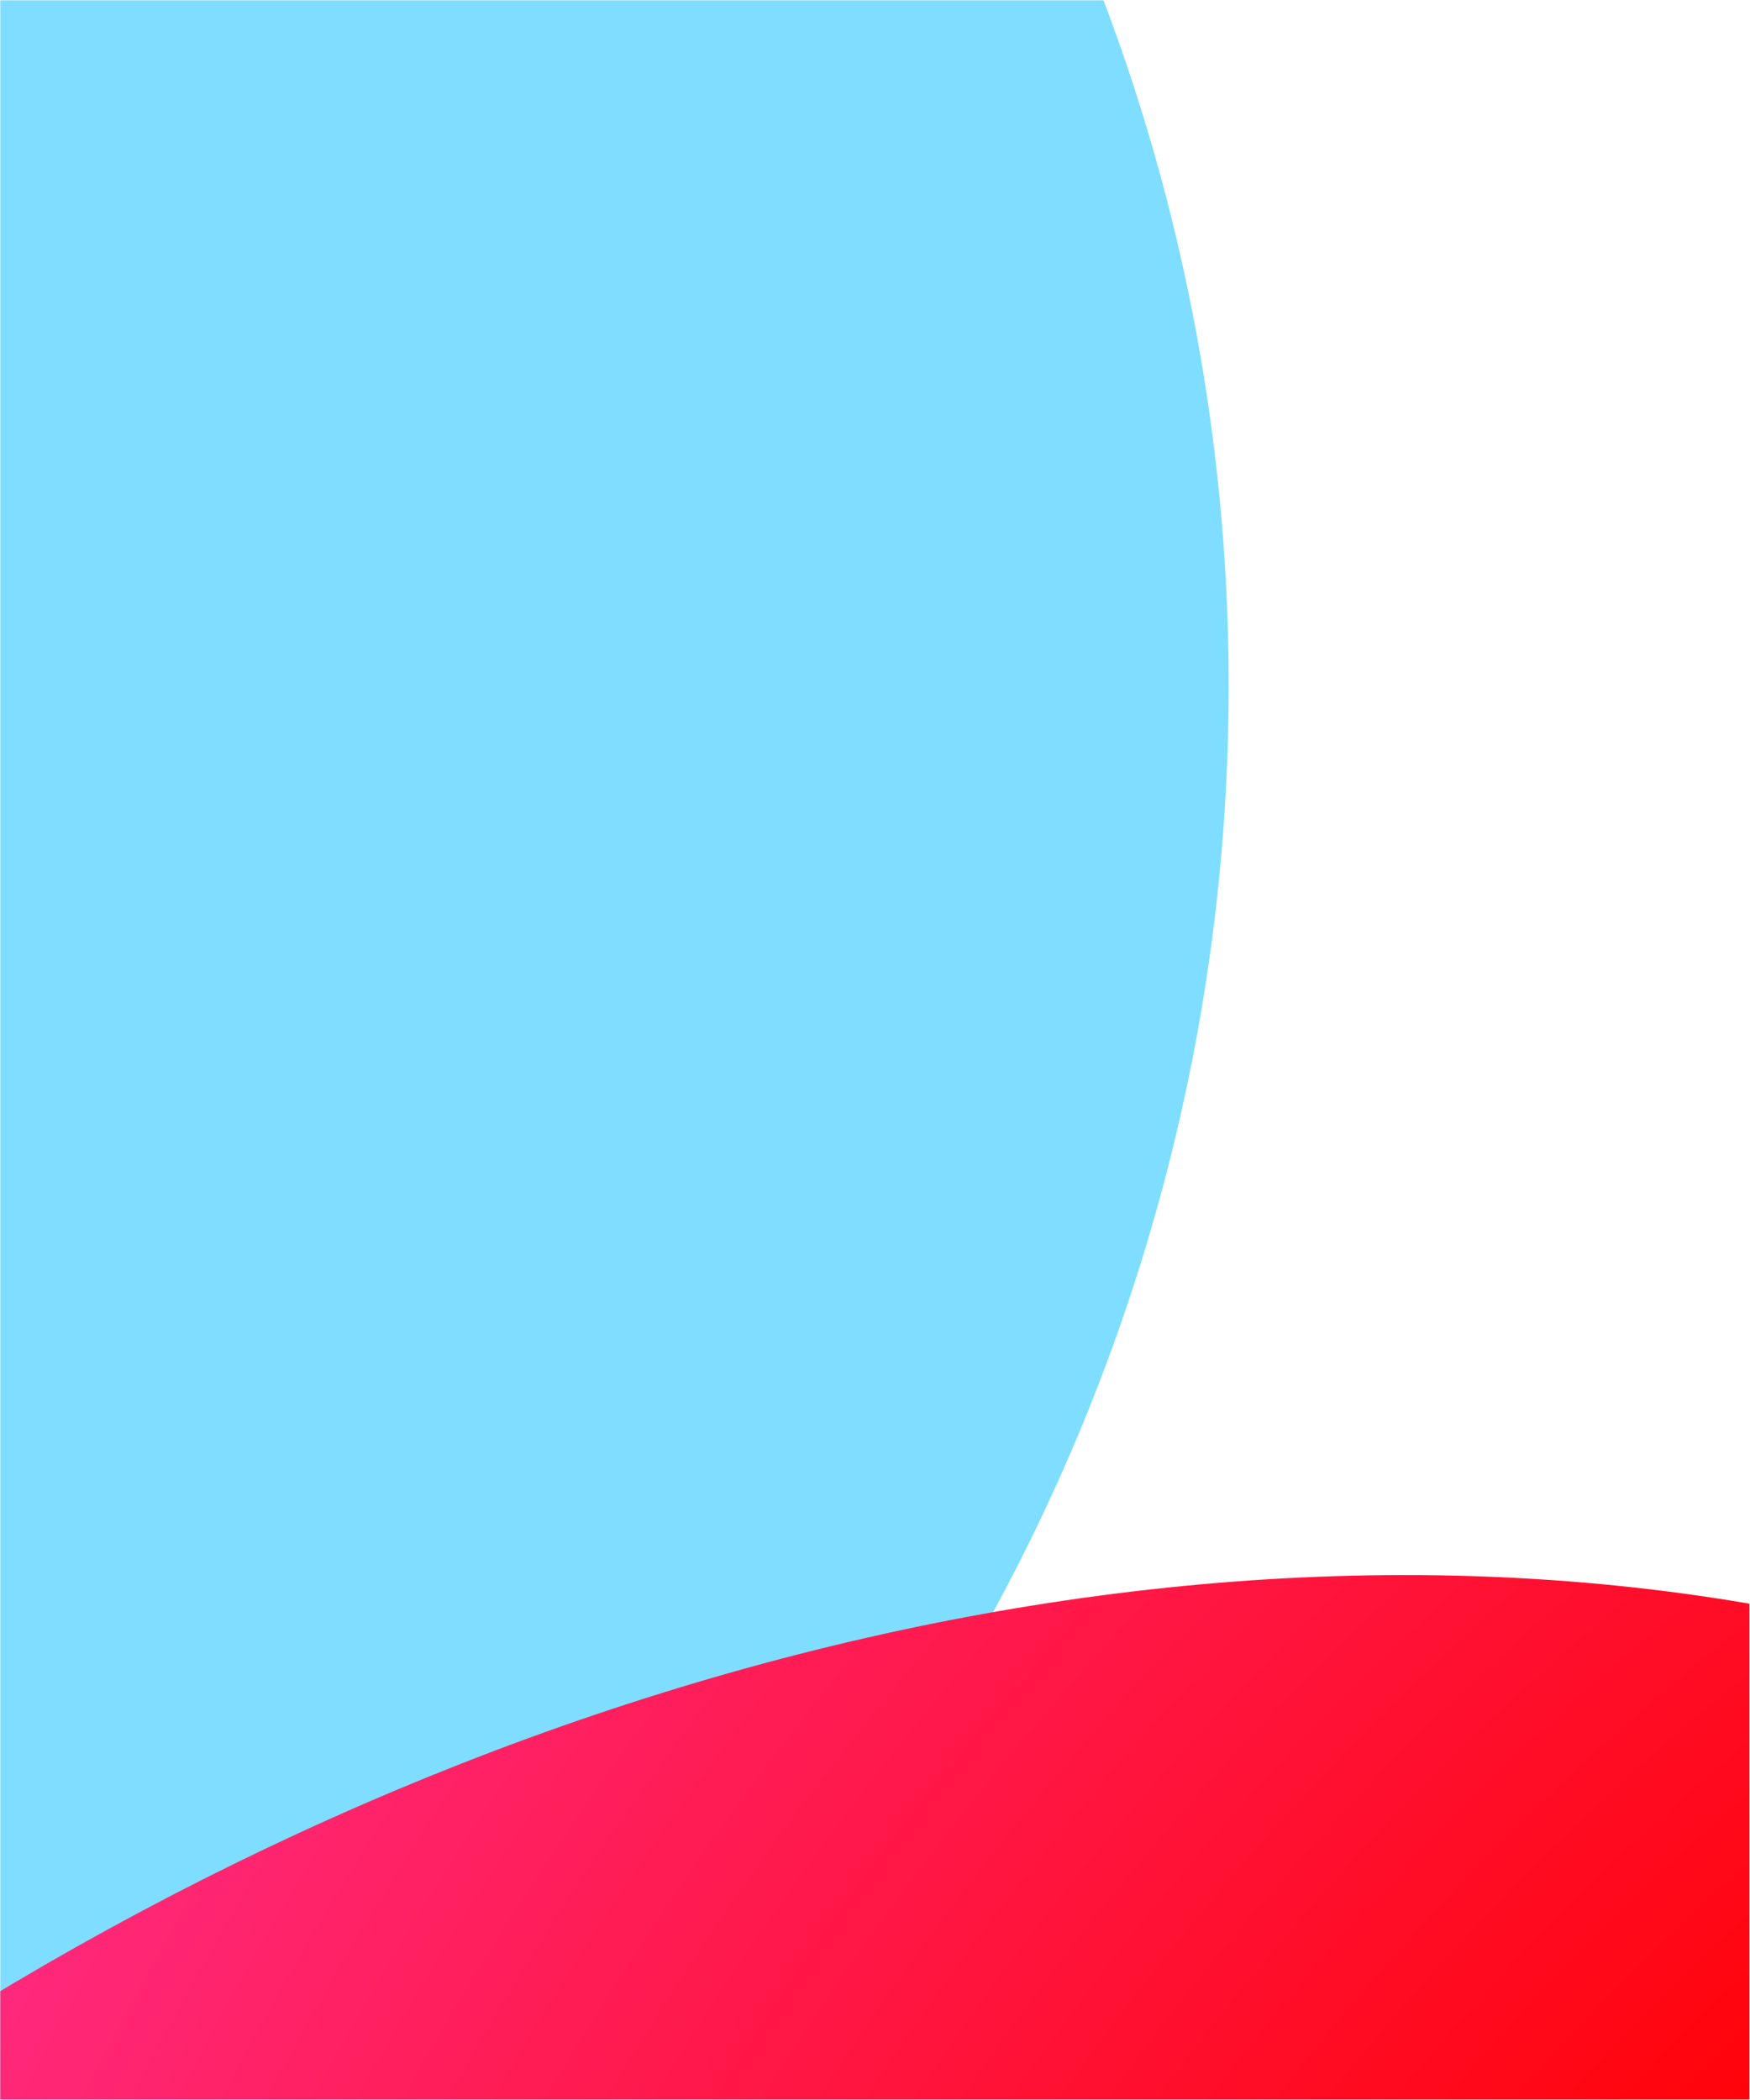 <svg width="3060" height="3672" viewBox="0 0 3060 3672" fill="none" xmlns="http://www.w3.org/2000/svg">
<g clip-path="url(#clip0_175_352)">
<g clip-path="url(#clip1_175_352)">
<rect width="3670.91" height="3059.09" transform="translate(3059.37 0.363) rotate(90)" fill="white"/>
<g filter="url(#filter0_f_175_352)">
<circle cx="-1242.69" cy="1199.14" r="3391.13" transform="rotate(90 -1242.69 1199.14)" fill="#7FDEFF"/>
</g>
<g filter="url(#filter1_f_175_352)">
<path d="M-1838.17 5306.28C-500.119 3019.2 2925.96 1780.58 4753.69 3699.01C6399.11 5426.08 5809.87 8274.44 3937.61 9752.56C2001.02 11281.5 -1390.19 11192.4 -2323.78 8908.46C-2860.86 7594.54 -2554.96 6531.47 -1838.17 5306.28Z" fill="url(#paint0_radial_175_352)"/>
</g>
</g>
</g>
<defs>
<filter id="filter0_f_175_352" x="-6800.68" y="-4358.84" width="11116" height="11116" filterUnits="userSpaceOnUse" color-interpolation-filters="sRGB">
<feFlood flood-opacity="0" result="BackgroundImageFix"/>
<feBlend mode="normal" in="SourceGraphic" in2="BackgroundImageFix" result="shape"/>
<feGaussianBlur stdDeviation="1083.43" result="effect1_foregroundBlur_175_352"/>
</filter>
<filter id="filter1_f_175_352" x="-6930.16" y="-1579.59" width="16980.4" height="16695.2" filterUnits="userSpaceOnUse" color-interpolation-filters="sRGB">
<feFlood flood-opacity="0" result="BackgroundImageFix"/>
<feBlend mode="normal" in="SourceGraphic" in2="BackgroundImageFix" result="shape"/>
<feGaussianBlur stdDeviation="2166.86" result="effect1_foregroundBlur_175_352"/>
</filter>
<radialGradient id="paint0_radial_175_352" cx="0" cy="0" r="1" gradientUnits="userSpaceOnUse" gradientTransform="translate(6149.9 6764.35) rotate(180) scale(9136.91 9283.36)">
<stop offset="0.336" stop-color="#FFA800"/>
<stop offset="0.446" stop-color="#FF0000"/>
<stop offset="1" stop-color="#FF47D6"/>
</radialGradient>
<clipPath id="clip0_175_352">
<rect width="3059.09" height="3670.91" fill="white" transform="translate(0.273 0.363)"/>
</clipPath>
<clipPath id="clip1_175_352">
<rect width="3670.91" height="3059.09" fill="white" transform="translate(3059.37 0.363) rotate(90)"/>
</clipPath>
</defs>
</svg>
